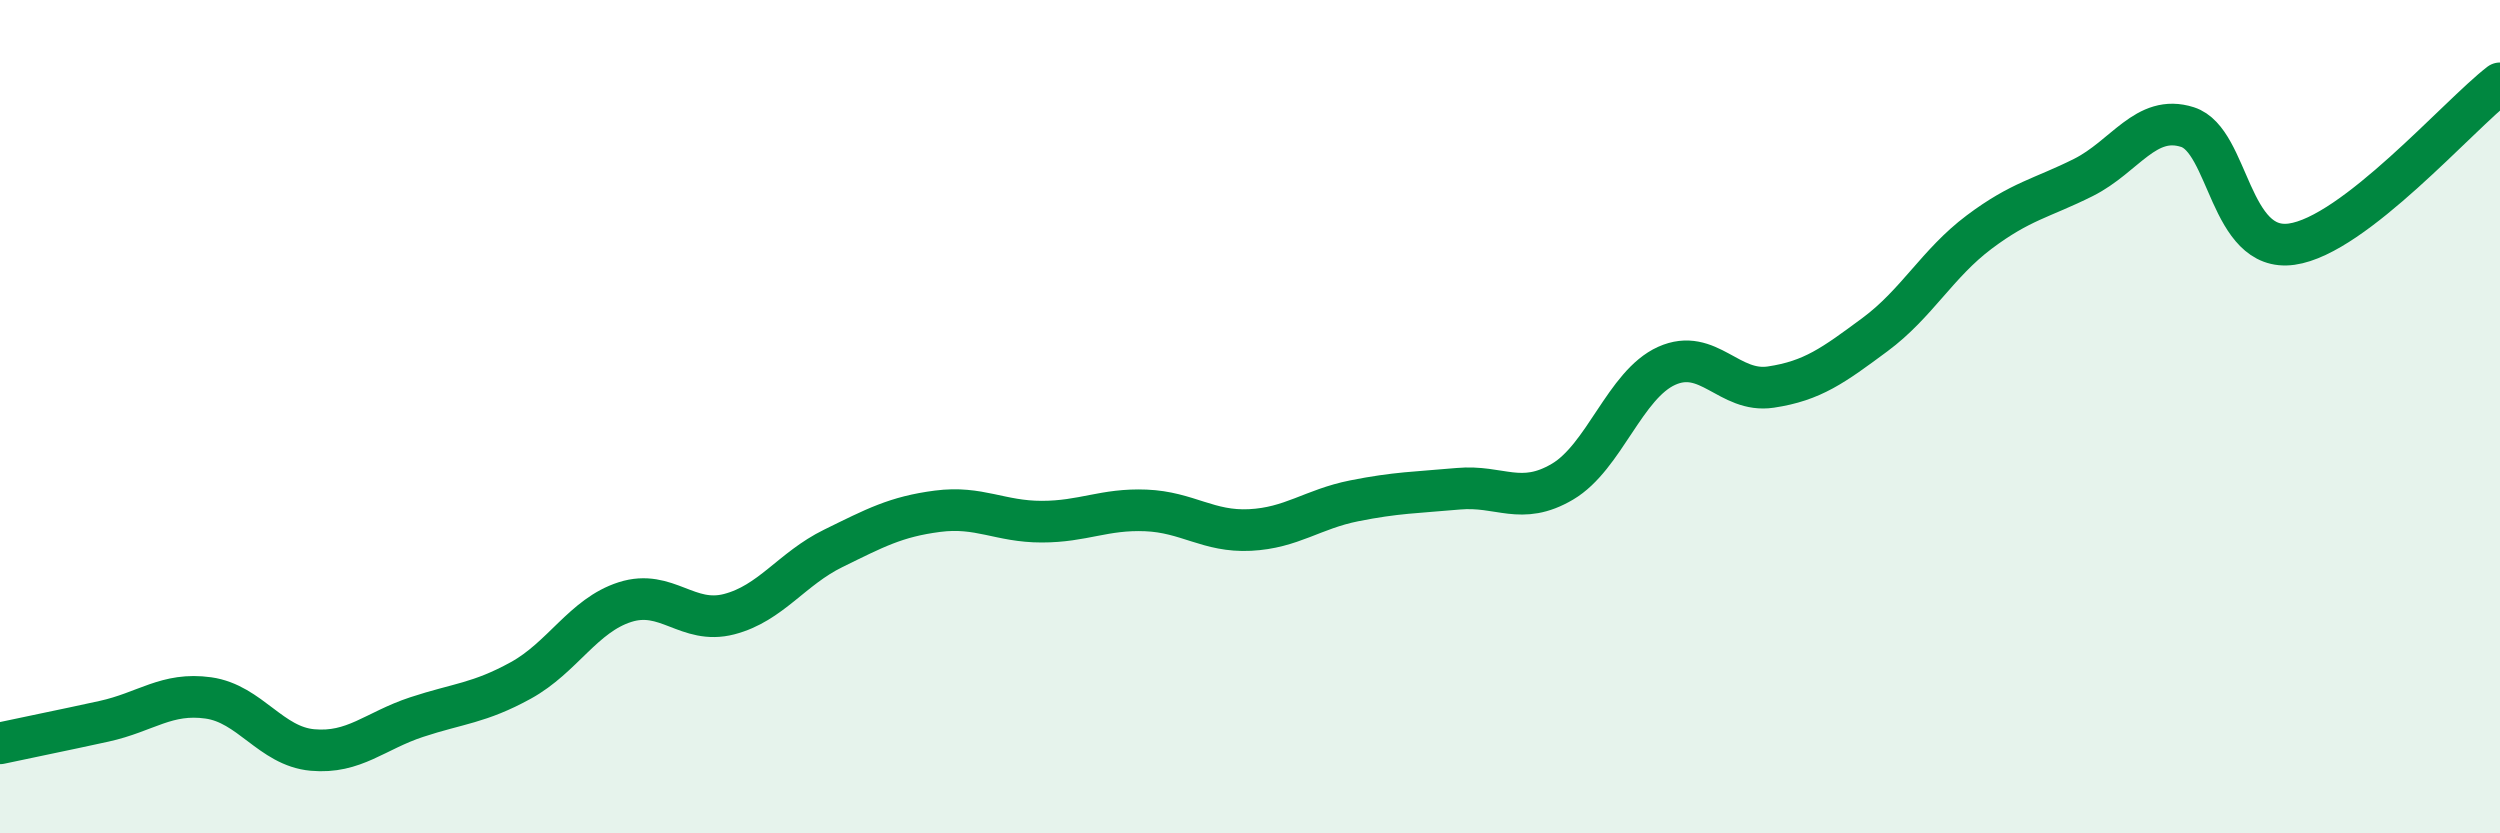 
    <svg width="60" height="20" viewBox="0 0 60 20" xmlns="http://www.w3.org/2000/svg">
      <path
        d="M 0,17.84 C 0.5,17.73 1.5,17.53 2.5,17.31 C 3.5,17.09 4,16.61 5,16.75 C 6,16.89 6.5,17.91 7.5,18 C 8.5,18.09 9,17.54 10,17.21 C 11,16.88 11.5,16.88 12.5,16.33 C 13.5,15.78 14,14.77 15,14.45 C 16,14.13 16.5,15 17.5,14.74 C 18.5,14.48 19,13.65 20,13.16 C 21,12.67 21.5,12.4 22.5,12.27 C 23.5,12.14 24,12.52 25,12.52 C 26,12.52 26.5,12.21 27.5,12.25 C 28.5,12.29 29,12.77 30,12.72 C 31,12.67 31.5,12.22 32.5,12.02 C 33.5,11.82 34,11.82 35,11.73 C 36,11.64 36.5,12.15 37.5,11.56 C 38.5,10.97 39,9.23 40,8.78 C 41,8.33 41.5,9.44 42.5,9.29 C 43.5,9.14 44,8.77 45,8.03 C 46,7.29 46.5,6.32 47.5,5.57 C 48.5,4.82 49,4.76 50,4.26 C 51,3.76 51.5,2.73 52.5,3.05 C 53.5,3.37 53.5,6.07 55,5.86 C 56.5,5.65 59,2.77 60,2L60 20L0 20Z"
        fill="#008740"
        opacity="0.1"
        stroke-linecap="round"
        stroke-linejoin="round"
      />
      <path
        d="M 0,17.84 C 0.5,17.73 1.5,17.53 2.5,17.31 C 3.5,17.09 4,16.61 5,16.75 C 6,16.89 6.5,17.91 7.5,18 C 8.5,18.09 9,17.54 10,17.21 C 11,16.88 11.5,16.88 12.5,16.33 C 13.5,15.78 14,14.77 15,14.45 C 16,14.13 16.5,15 17.5,14.74 C 18.5,14.48 19,13.65 20,13.16 C 21,12.67 21.5,12.4 22.5,12.27 C 23.5,12.14 24,12.52 25,12.52 C 26,12.52 26.5,12.21 27.5,12.25 C 28.5,12.29 29,12.77 30,12.72 C 31,12.67 31.5,12.22 32.5,12.02 C 33.5,11.82 34,11.82 35,11.73 C 36,11.64 36.5,12.15 37.5,11.56 C 38.5,10.97 39,9.23 40,8.78 C 41,8.33 41.5,9.44 42.5,9.29 C 43.5,9.14 44,8.77 45,8.03 C 46,7.29 46.5,6.32 47.5,5.57 C 48.5,4.82 49,4.76 50,4.26 C 51,3.76 51.5,2.73 52.5,3.05 C 53.5,3.37 53.5,6.07 55,5.86 C 56.5,5.65 59,2.77 60,2"
        stroke="#008740"
        stroke-width="1"
        fill="none"
        stroke-linecap="round"
        stroke-linejoin="round"
      />
    </svg>
  